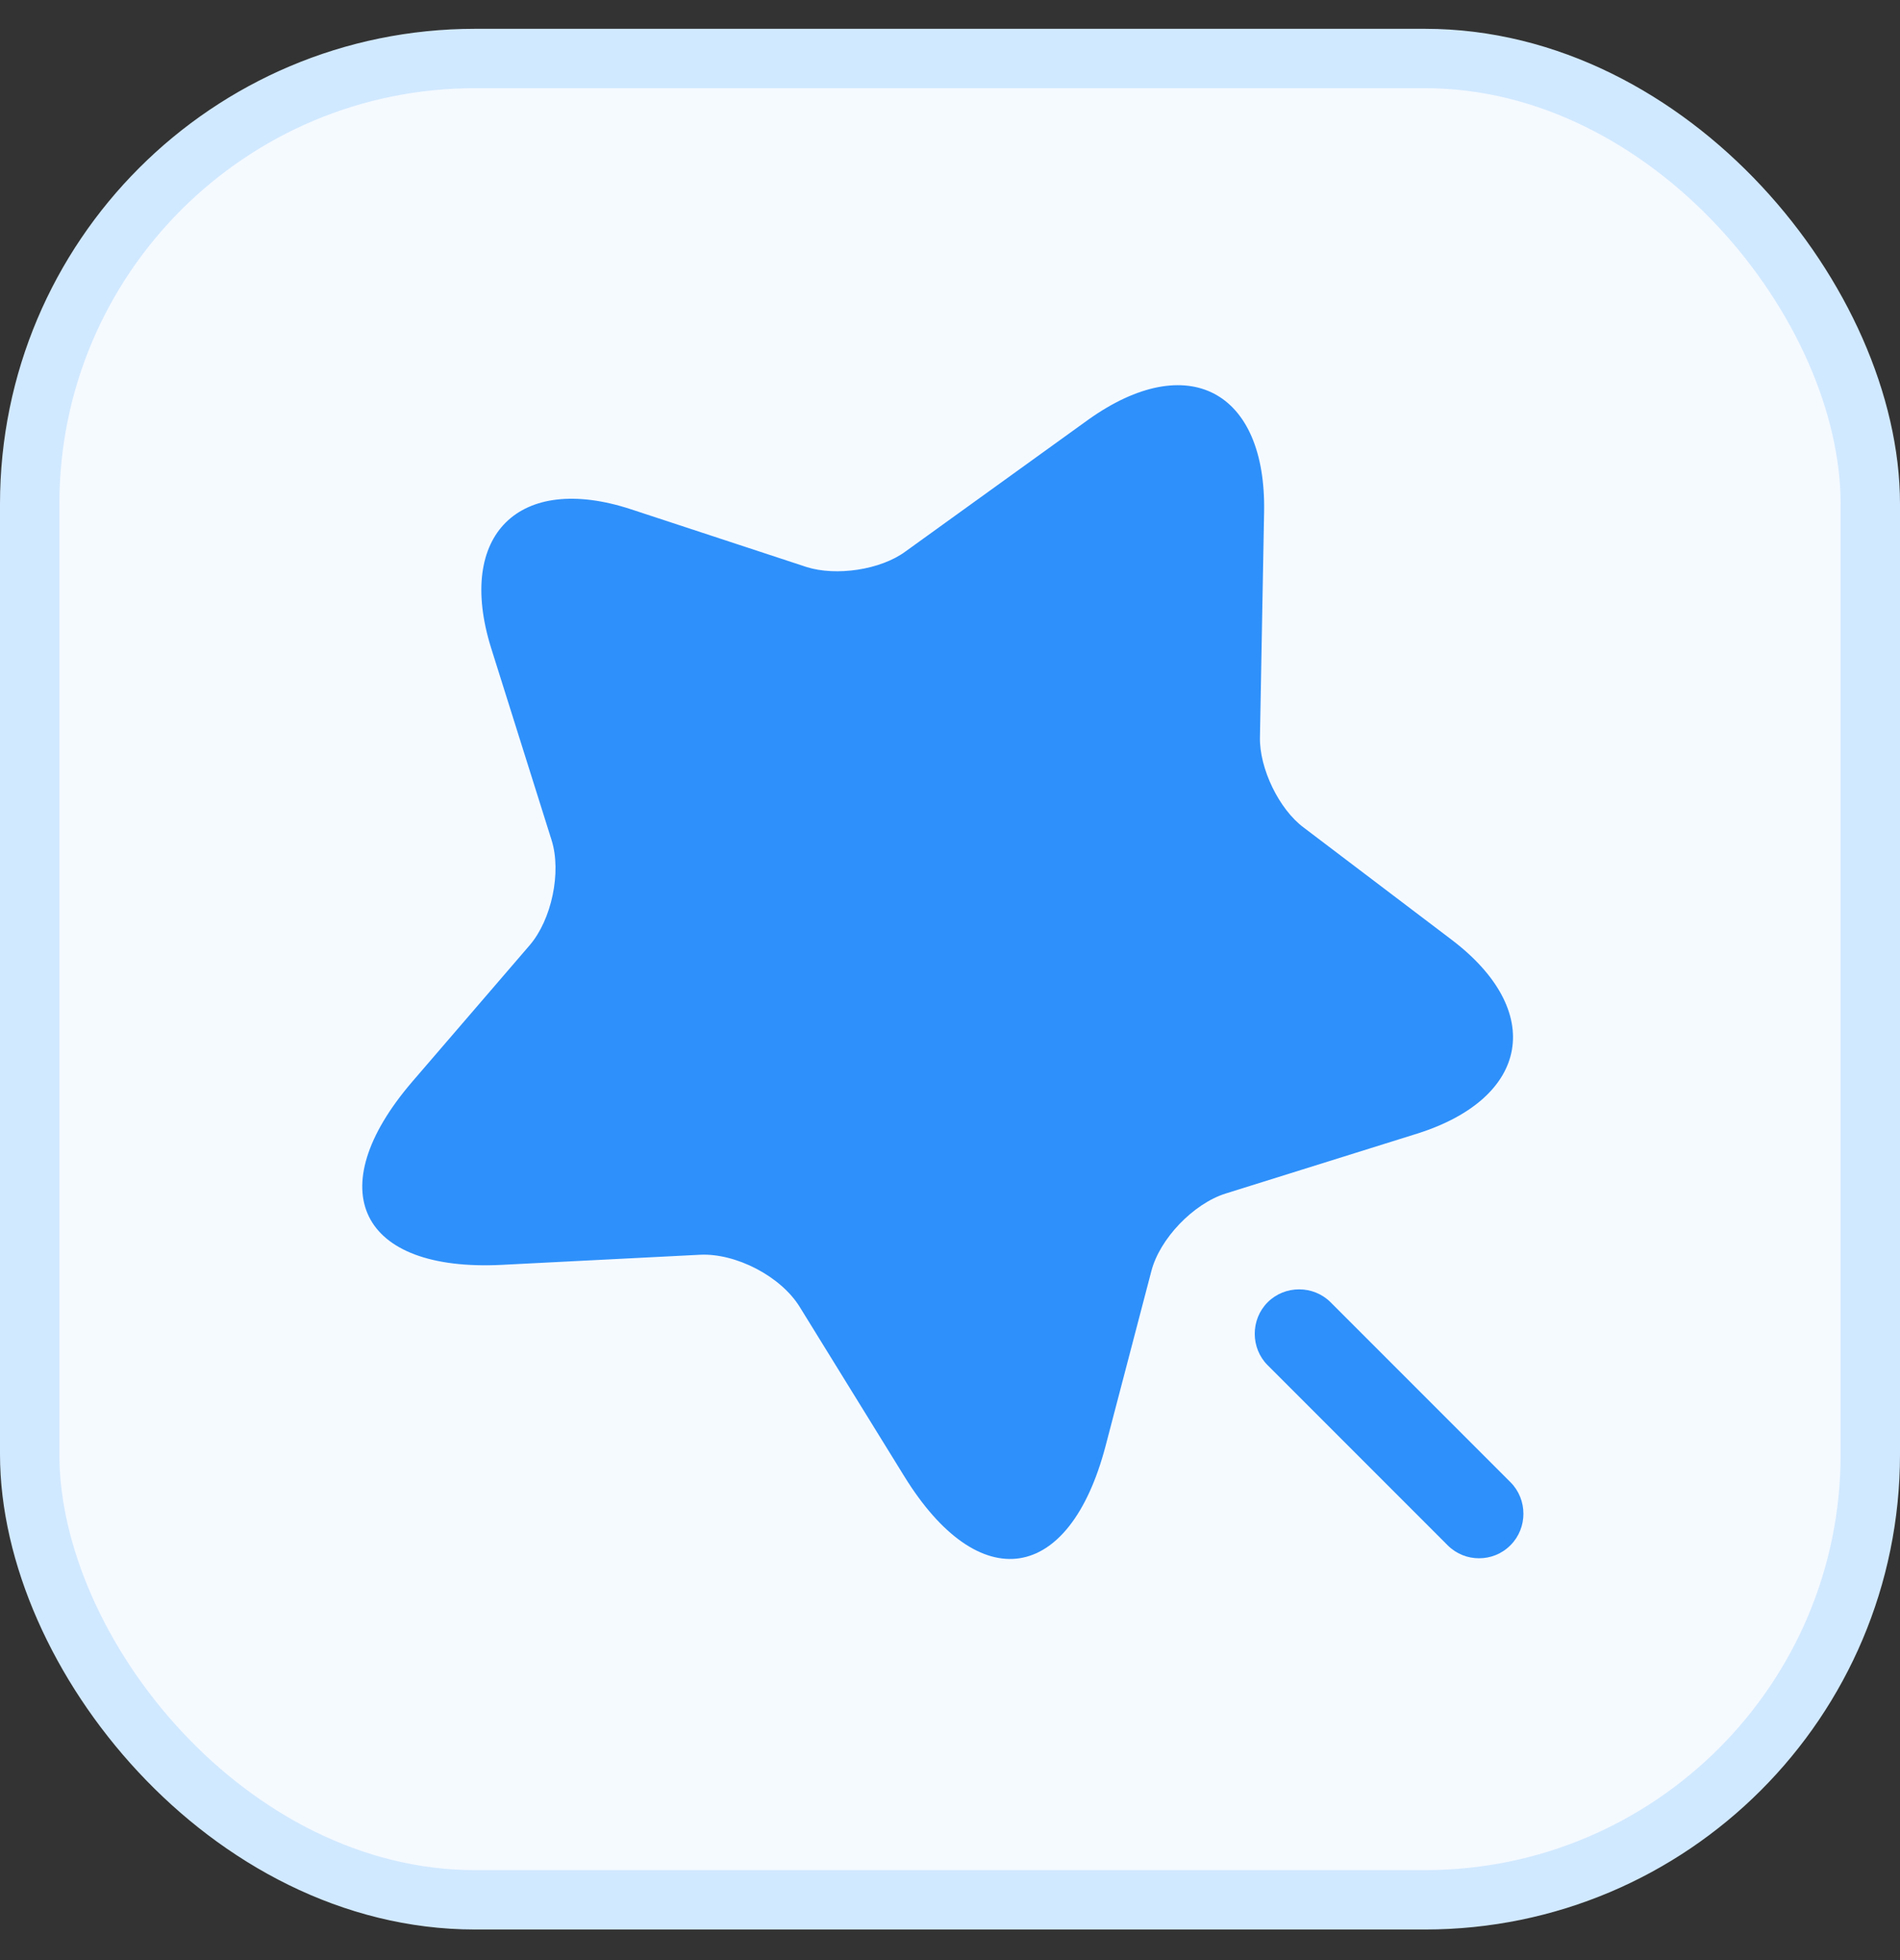 <svg width="32" height="33" viewBox="0 0 32 33" fill="none" xmlns="http://www.w3.org/2000/svg">
<rect x="0" y="0" width="32" height="33" fill="#333333" stroke="none"/>
<rect x="0.5" y="0.985" width="31" height="31" rx="7.5" fill="#F5FAFF"/>
<rect x="0.5" y="0.985" width="31" height="31" rx="7.5" stroke="#D1E9FF"/>
<path d="M21.29 8.625L21.22 12.415C21.21 12.935 21.54 13.625 21.96 13.935L24.44 15.815C26.03 17.015 25.77 18.485 23.87 19.085L20.64 20.095C20.1 20.265 19.53 20.855 19.39 21.405L18.62 24.345C18.01 26.665 16.49 26.895 15.23 24.855L13.47 22.005C13.15 21.485 12.39 21.095 11.79 21.125L8.45 21.295C6.06 21.415 5.38 20.035 6.94 18.215L8.92 15.915C9.29 15.485 9.46 14.685 9.29 14.145L8.27 10.905C7.68 9.005 8.74 7.955 10.63 8.575L13.58 9.545C14.08 9.705 14.83 9.595 15.25 9.285L18.33 7.065C20 5.875 21.33 6.575 21.29 8.625Z" fill="#2E90FA"/>
<path d="M25.44 24.955L22.41 21.925C22.12 21.635 21.64 21.635 21.35 21.925C21.06 22.215 21.06 22.695 21.35 22.985L24.38 26.015C24.53 26.165 24.72 26.235 24.91 26.235C25.1 26.235 25.29 26.165 25.44 26.015C25.73 25.725 25.73 25.245 25.44 24.955Z" fill="#2E90FA"/>
</svg>
